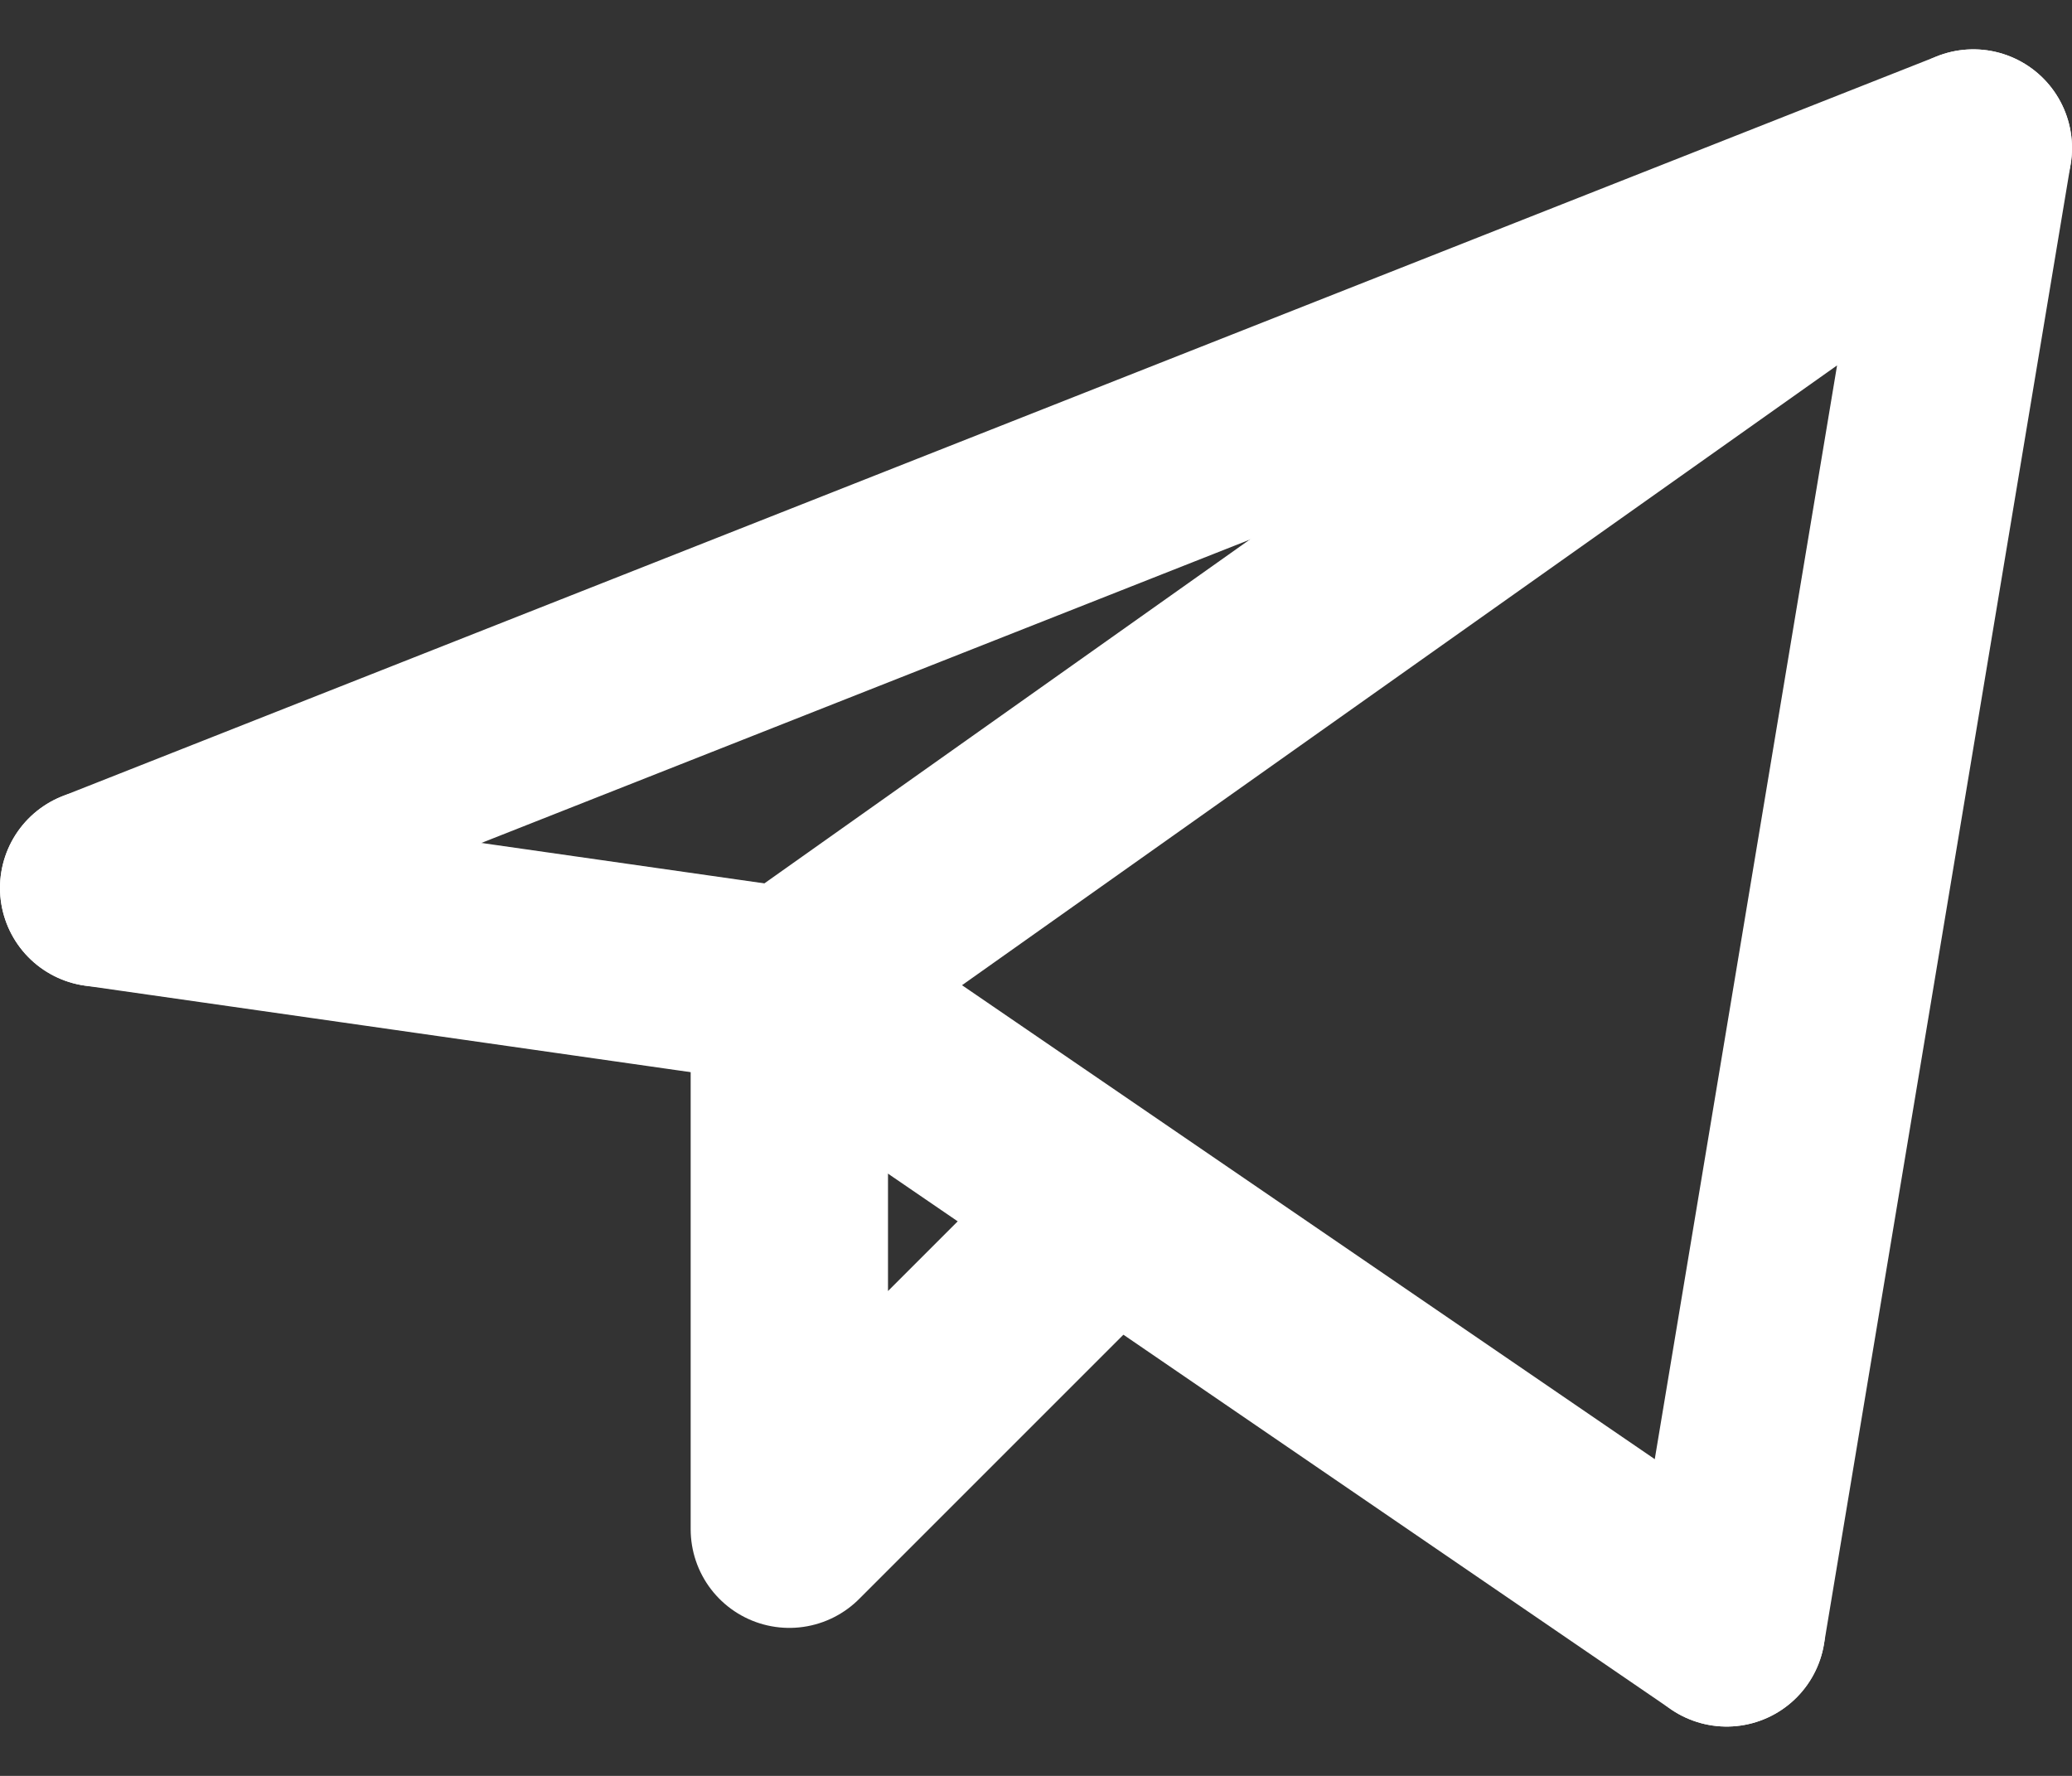 <svg width="21" height="18" viewBox="0 0 21 18" fill="none" xmlns="http://www.w3.org/2000/svg">
<rect x="0" y="0" width="21" height="18" fill="#333333" stroke="none"/>
<path d="M17.5 16.5L20 1.5L8 10" stroke="white" stroke-width="2" stroke-linecap="round" stroke-linejoin="round"/>
<path d="M20 1.5L1 9" stroke="white" stroke-width="2" stroke-linecap="round" stroke-linejoin="round"/>
<path d="M17.5 16.5L8 10" stroke="white" stroke-width="2" stroke-linecap="round" stroke-linejoin="round"/>
<path d="M1 9L8 10" stroke="white" stroke-width="2" stroke-linecap="round" stroke-linejoin="round"/>
<path d="M11 12.5L8 15.5V10" stroke="white" stroke-width="2" stroke-linecap="round" stroke-linejoin="round"/>
</svg>
